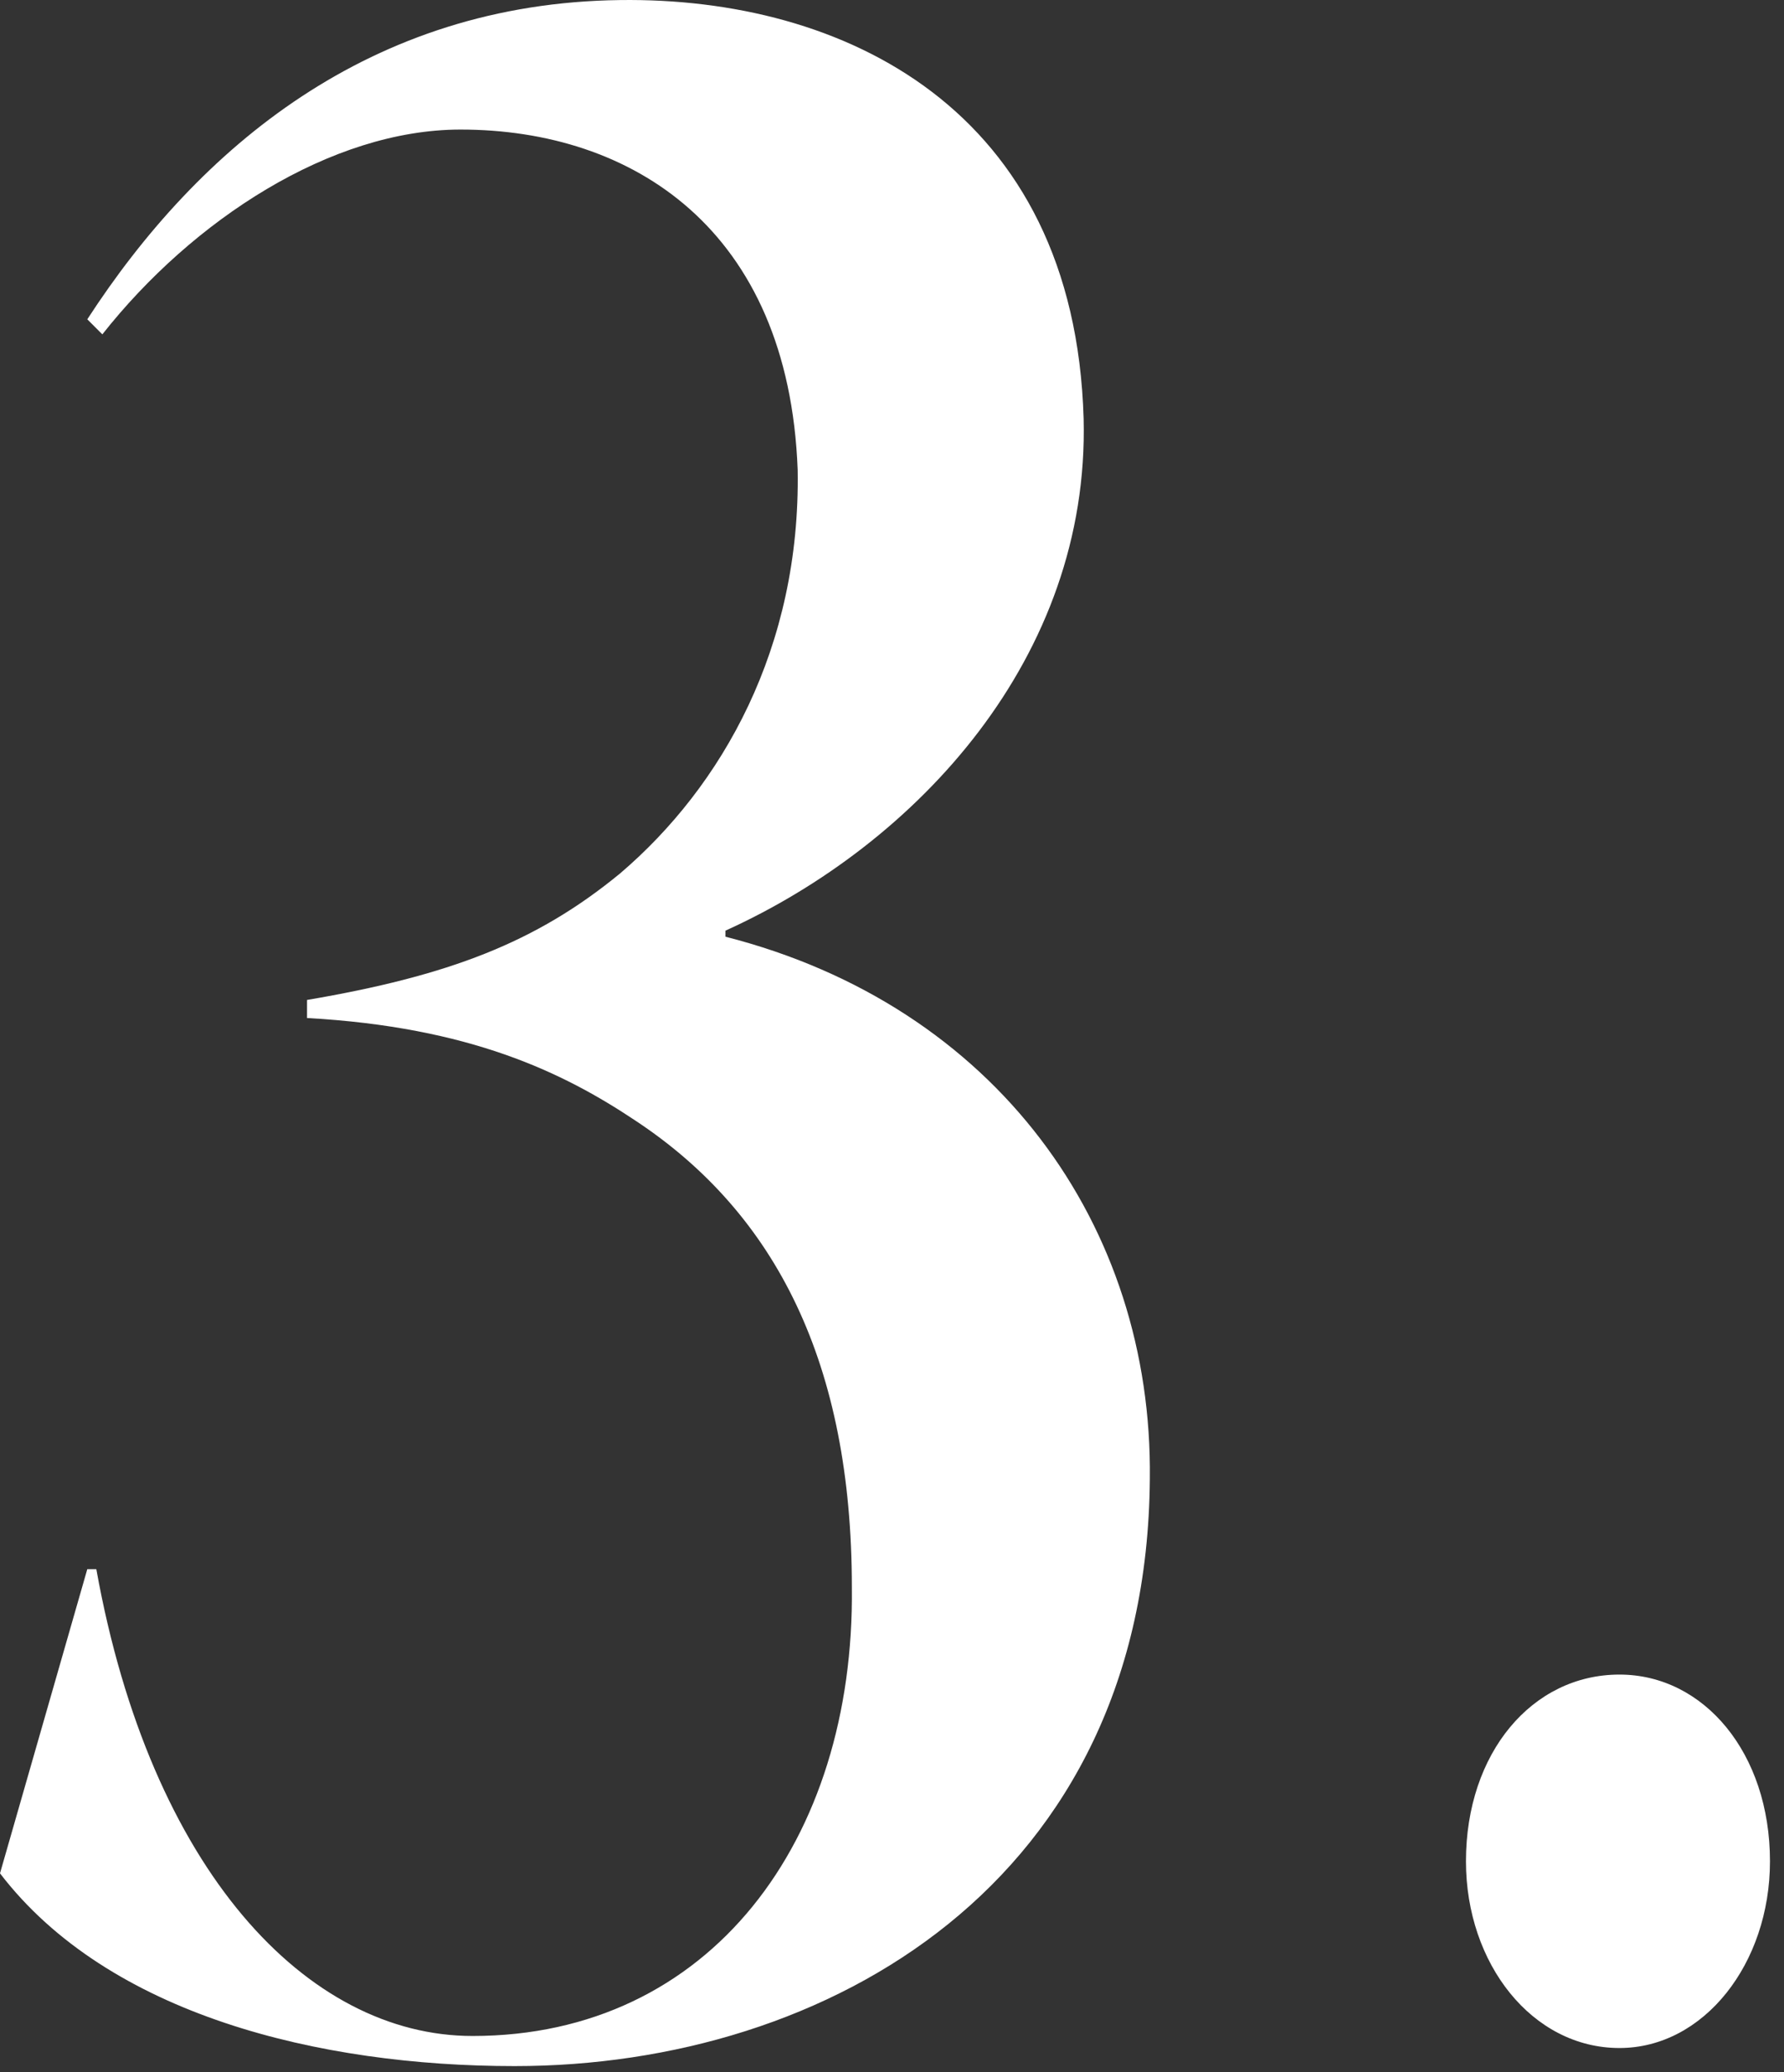 <svg xmlns="http://www.w3.org/2000/svg" width="87" height="101" viewBox="0 0 87 101" fill="none"><rect x="0" y="0" width="87" height="101" fill="#333333" stroke="none"/><path d="M52.845 20.407C53.139 32.003 44.771 41.105 35.377 45.361V45.655C48.588 49.031 56.221 59.747 56.074 72.078C55.928 91.748 40.368 100.702 25.101 100.702C15.56 100.702 5.285 98.206 0 91.307L4.257 76.481H4.697C7.34 91.16 14.973 99.234 23.046 99.234C34.643 99.234 41.689 89.692 41.542 77.362C41.542 66.499 37.872 59.16 30.973 54.609C27.45 52.261 22.899 50.059 14.973 49.618V48.738C21.872 47.563 26.129 45.949 30.239 42.572C35.23 38.316 39.047 31.563 38.9 22.902C38.459 11.159 30.826 6.315 22.459 6.315C16.147 6.315 9.395 10.719 4.991 16.297L4.257 15.563C9.688 7.196 18.055 0.15 30.239 0.003C41.102 -0.144 52.405 5.287 52.845 20.407Z" fill="white"></path><path d="M71.49 90.72C71.49 85.436 74.719 81.619 78.976 81.619C83.086 81.619 86.316 85.436 86.316 90.72C86.316 95.711 83.086 99.821 78.976 99.821C74.719 99.821 71.49 95.711 71.49 90.72Z" fill="white"></path></svg>